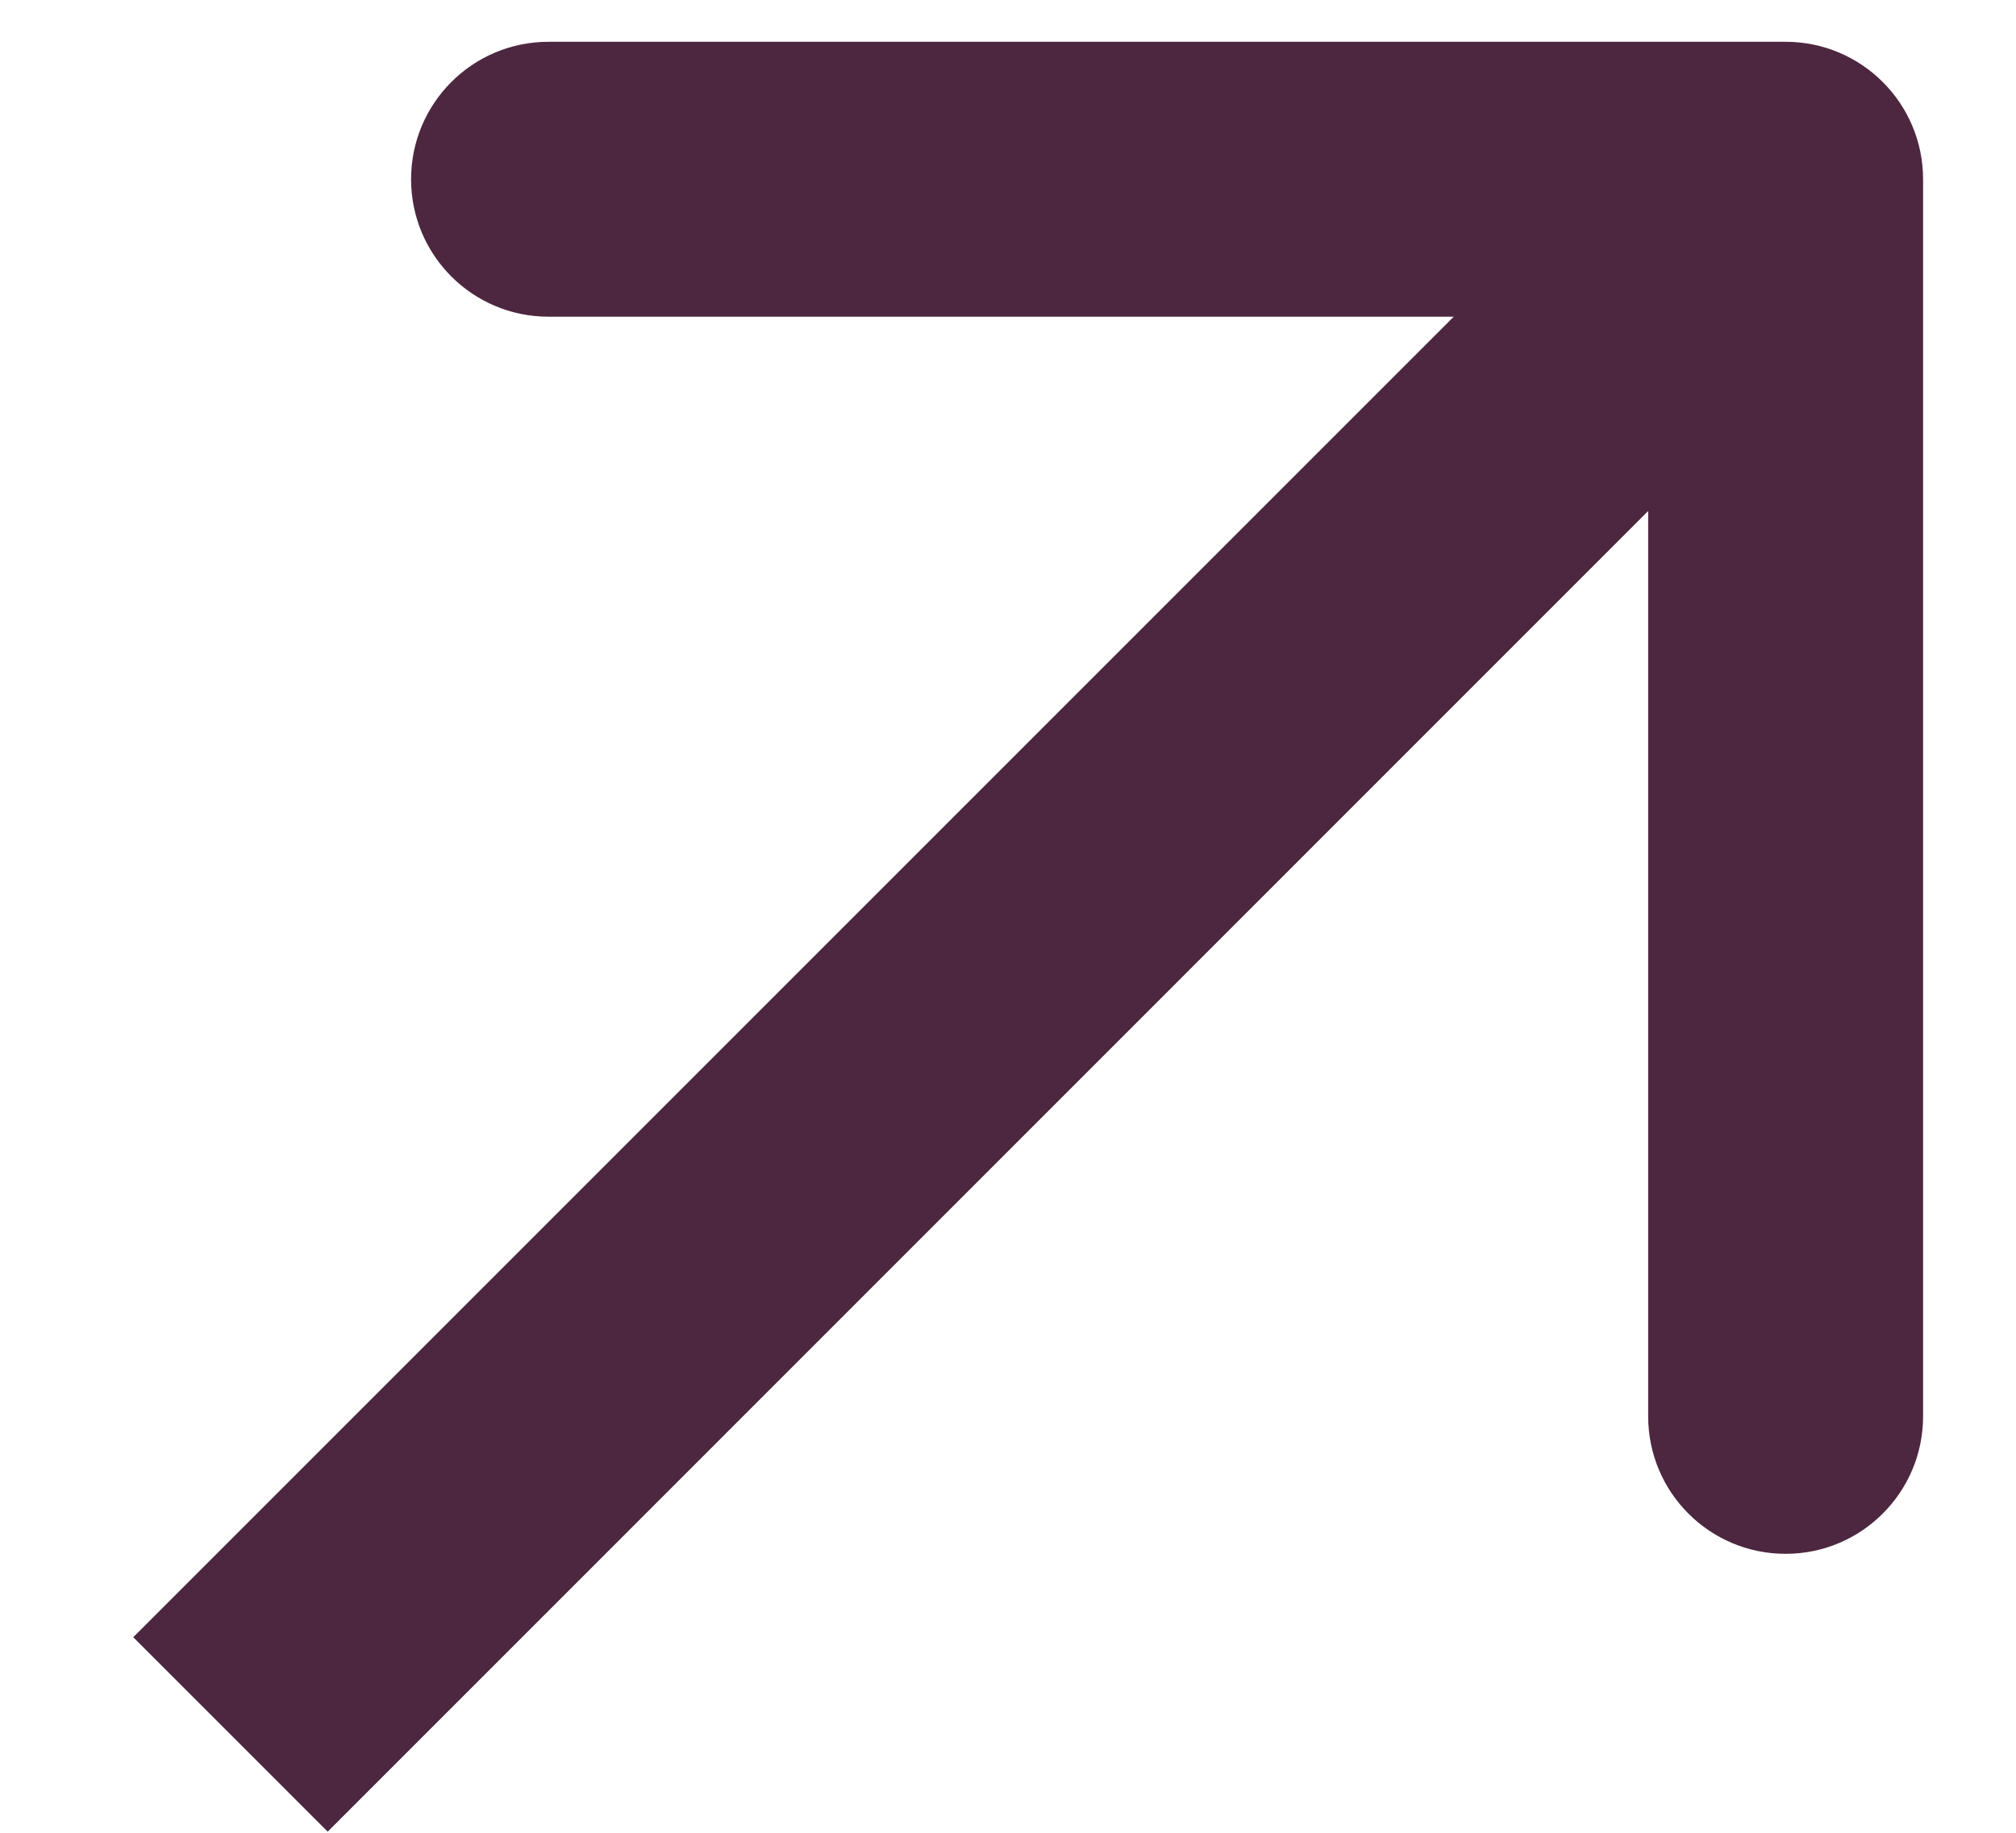 <svg width="11" height="10" viewBox="0 0 11 10" fill="none" xmlns="http://www.w3.org/2000/svg">
<path d="M10.493 0.978C10.493 0.564 10.157 0.228 9.743 0.228L2.993 0.228C2.578 0.228 2.243 0.564 2.243 0.978C2.243 1.392 2.578 1.728 2.993 1.728H8.993V7.728C8.993 8.142 9.328 8.478 9.743 8.478C10.157 8.478 10.493 8.142 10.493 7.728L10.493 0.978ZM1.257 9.463L1.788 9.994L10.273 1.508L9.743 0.978L9.212 0.448L0.727 8.933L1.257 9.463Z" fill="#4D273F"/>
</svg>
